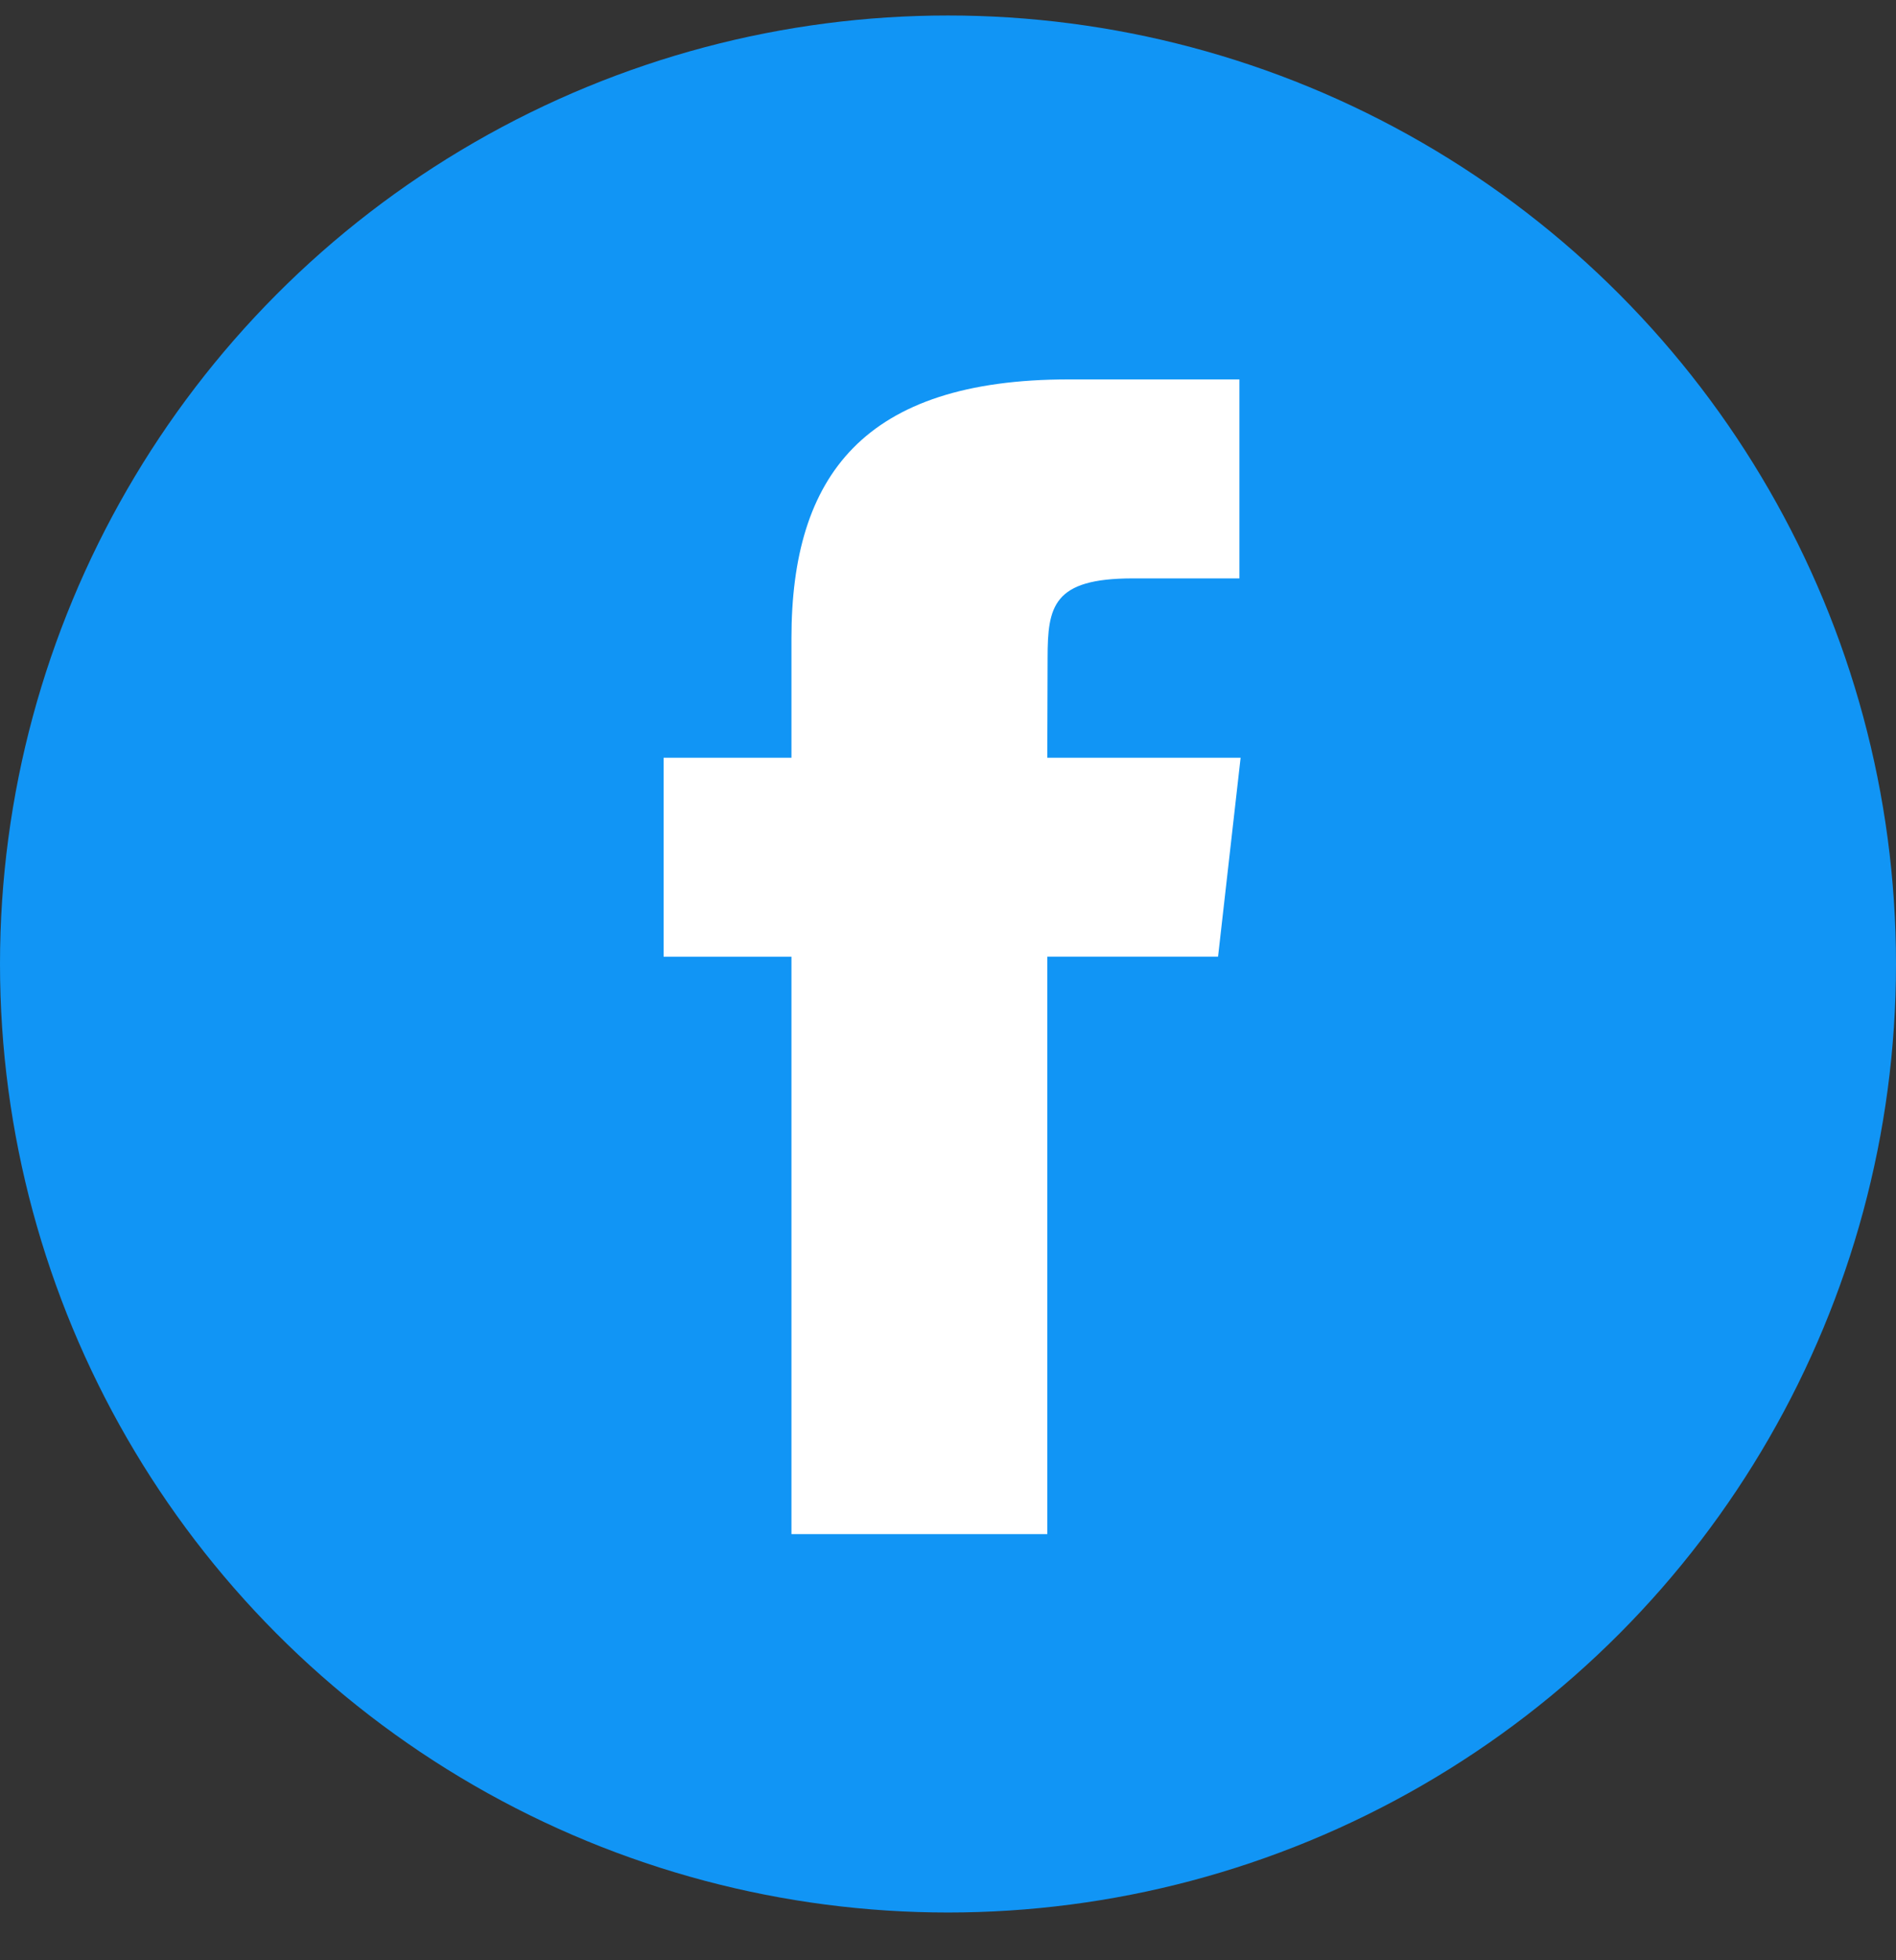 <svg width="30" height="31" viewBox="0 0 30 31" fill="none" xmlns="http://www.w3.org/2000/svg">
<rect x="0" y="0" width="30" height="31" fill="#333333" stroke="none"/>
<circle cx="15" cy="15.245" r="15" fill="#1195F5"/>
<path d="M16.571 24.261V15.129H19.273L19.63 11.983H16.571L16.576 10.408C16.576 9.587 16.66 9.147 17.923 9.147H19.611V6H16.91C13.665 6 12.523 7.527 12.523 10.094V11.983H10.5V15.13H12.523V24.261H16.571Z" fill="white"/>
</svg>
